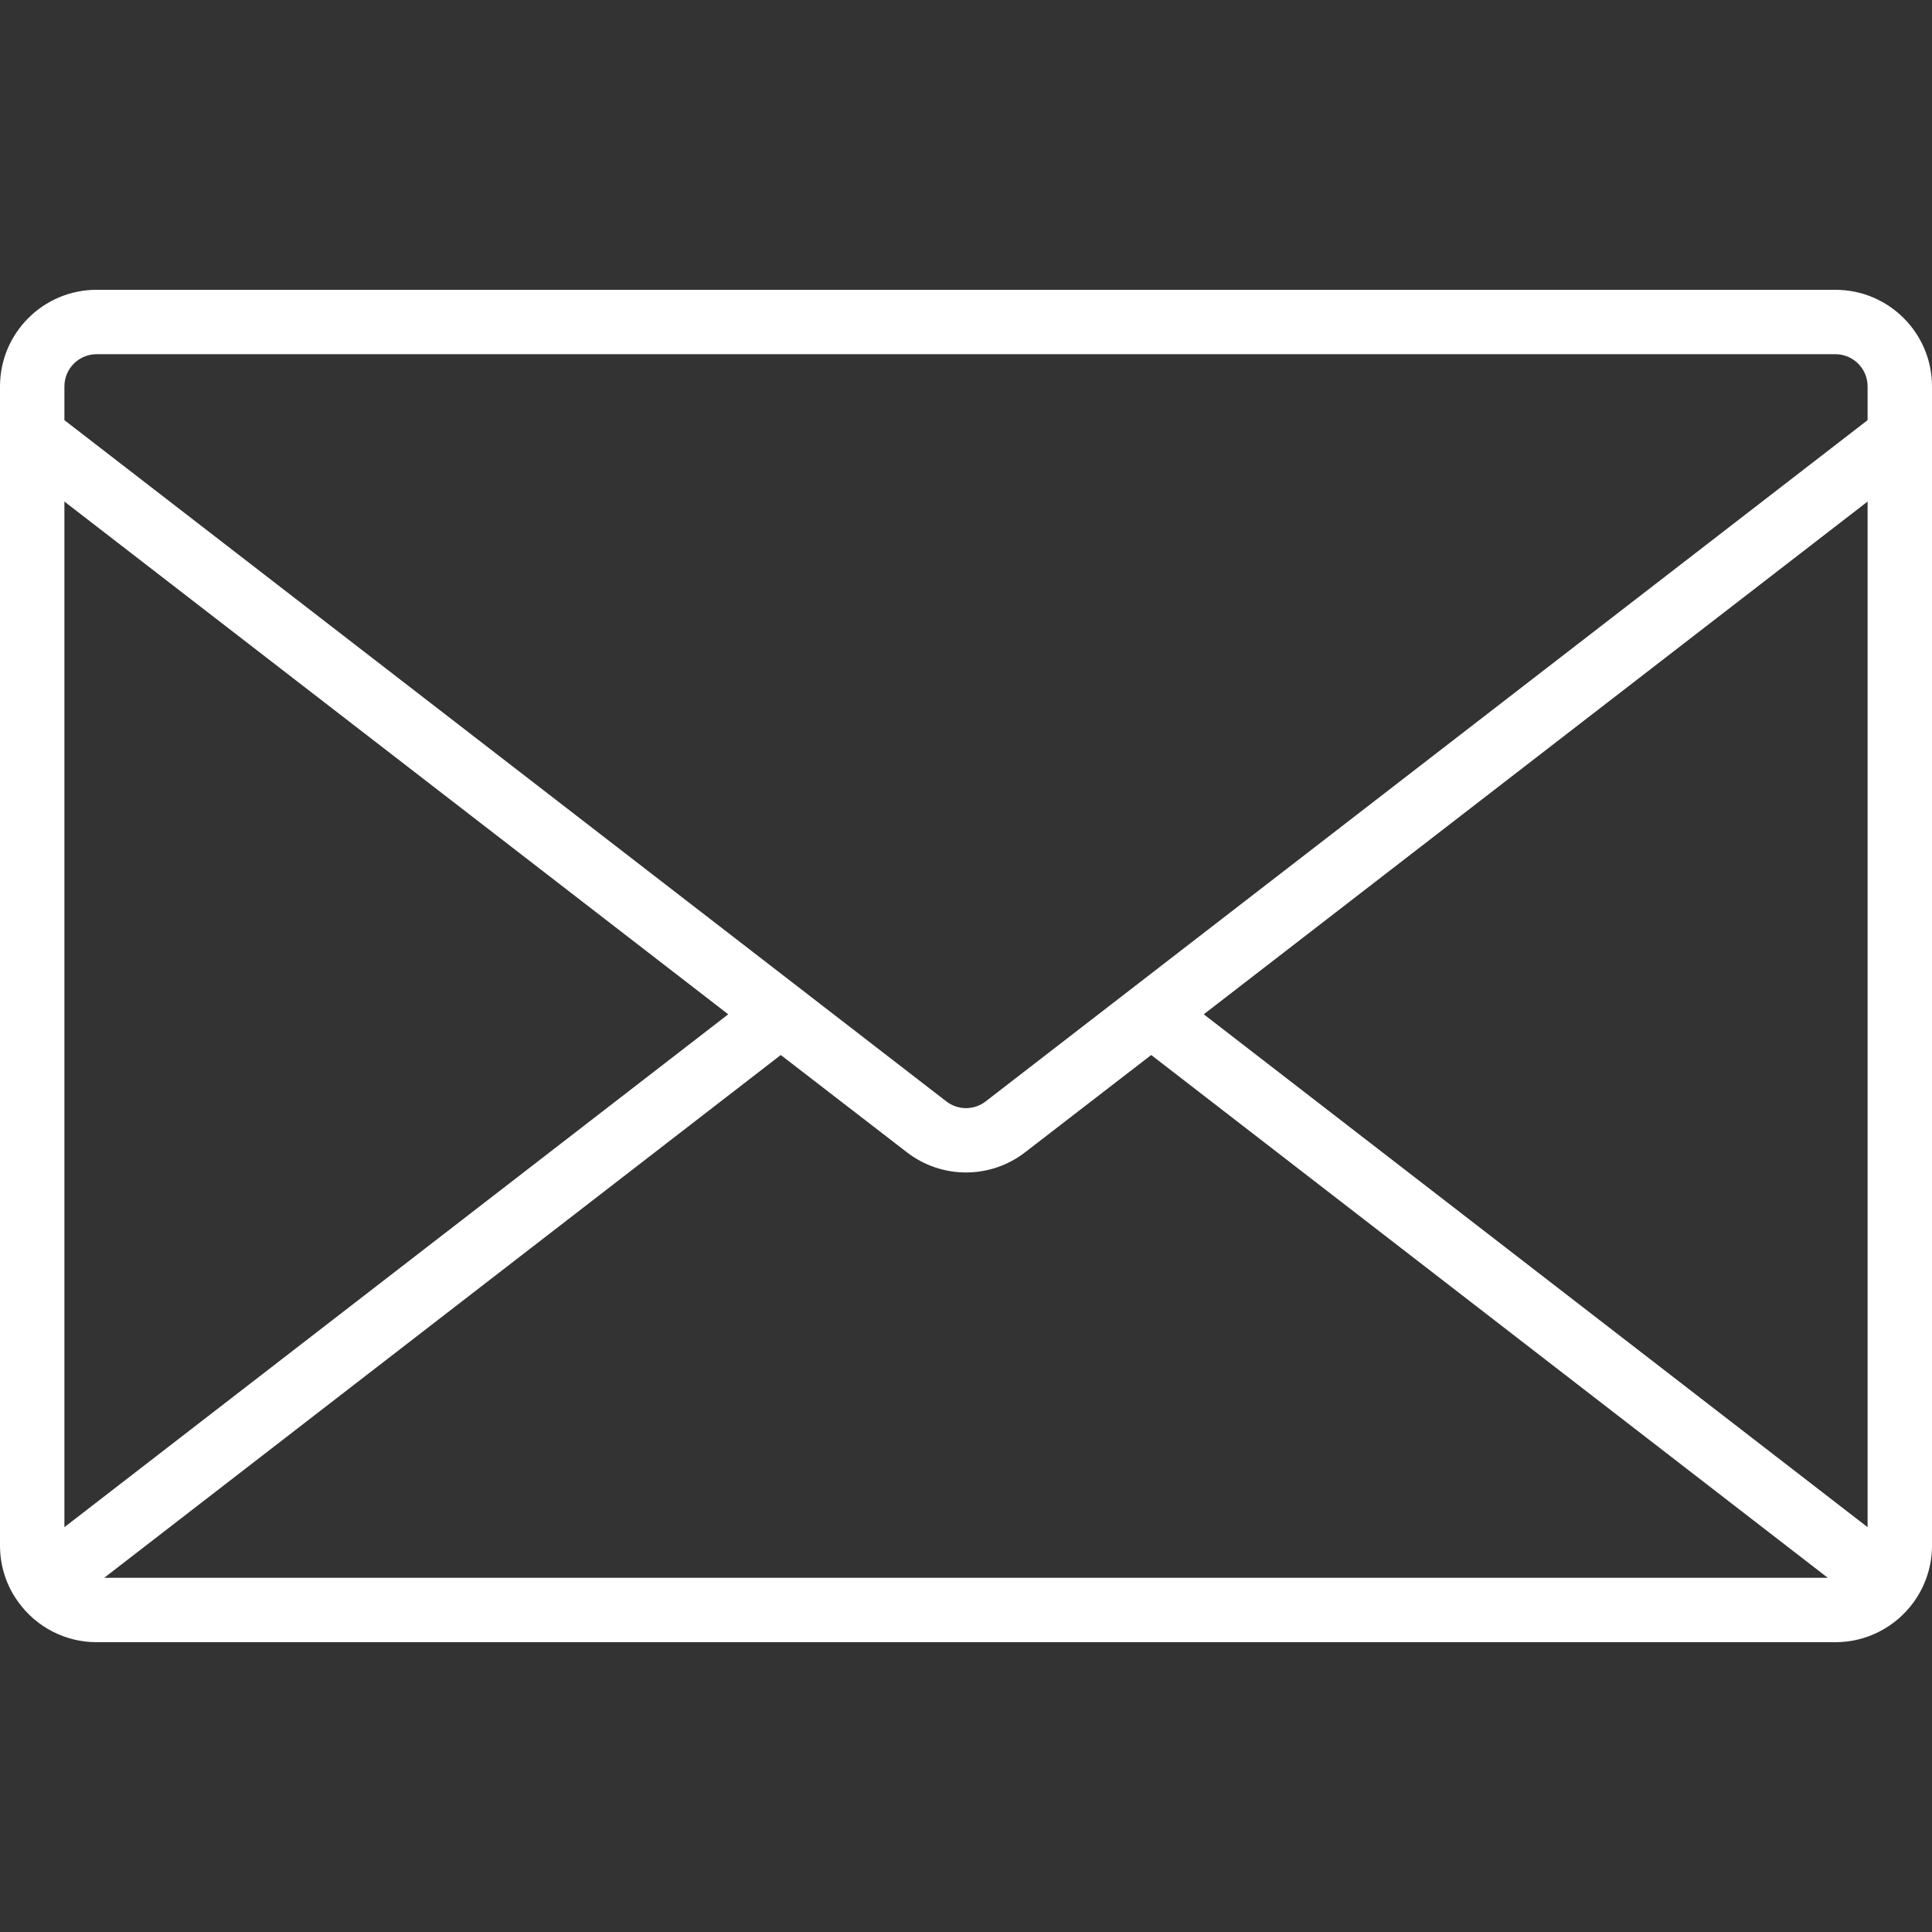<?xml version="1.0" encoding="UTF-8"?> <svg xmlns="http://www.w3.org/2000/svg" width="15" height="15" viewBox="0 0 15 15" fill="none"><rect x="0" y="0" width="15" height="15" fill="#333333" stroke="none"/> <g clip-path="url(#clip0)"> <path d="M14.25 2.25H0.75C0.336 2.25 3.27819e-06 2.586 3.27819e-06 3V12C-0 12.158 0.049 12.311 0.142 12.438C0.283 12.634 0.509 12.75 0.75 12.75H14.25C14.491 12.75 14.716 12.634 14.857 12.44C14.95 12.312 15 12.158 15 12V3C15 2.586 14.664 2.25 14.25 2.25ZM0.5 11.857V3.894L5.654 7.875L0.5 11.857ZM0.809 12.25L6.062 8.191L7.042 8.947C7.312 9.155 7.688 9.155 7.958 8.947L8.938 8.191L14.191 12.25H0.809ZM14.5 11.857L9.346 7.875L14.5 3.894V11.857ZM14.5 3.262L7.653 8.551C7.563 8.621 7.437 8.621 7.347 8.551L0.5 3.262V3C0.5 2.862 0.612 2.75 0.75 2.75H14.25C14.388 2.75 14.5 2.862 14.5 3V3.262Z" fill="white"></path> </g> <defs> <clipPath id="clip0"> <rect width="15" height="15" fill="white"></rect> </clipPath> </defs> </svg> 